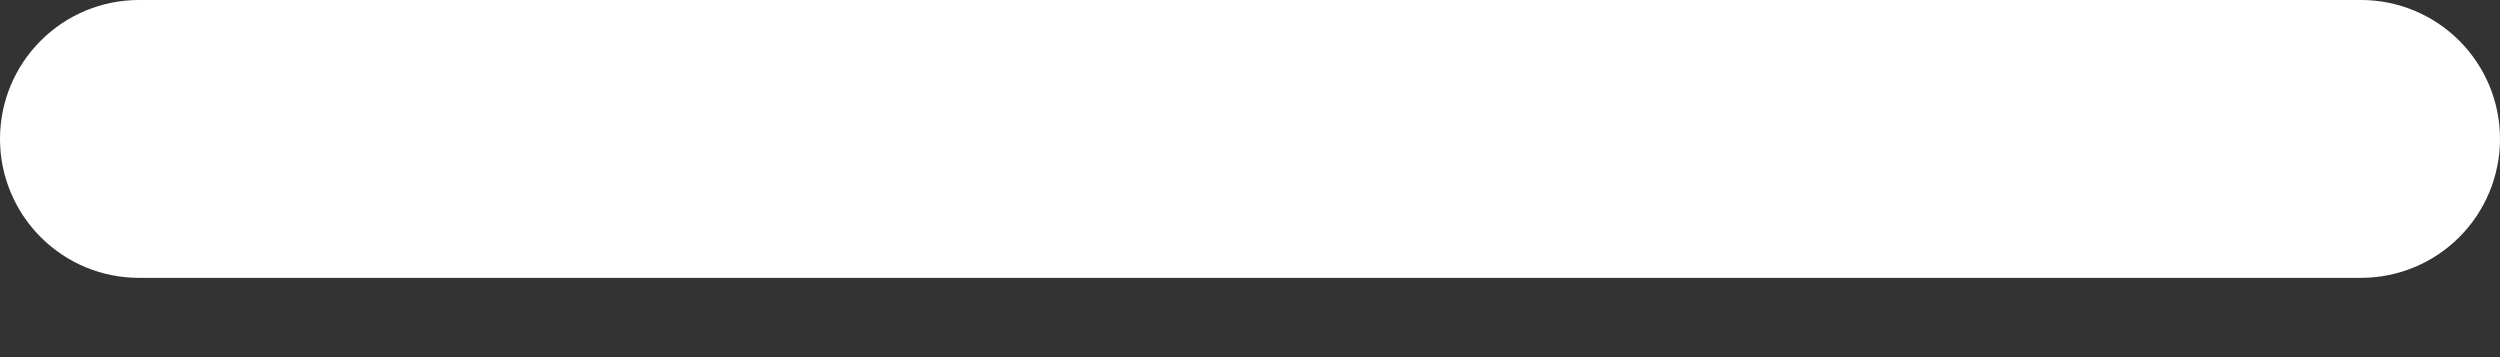 <svg width="14" height="2" viewBox="0 0 14 2" fill="none" xmlns="http://www.w3.org/2000/svg">
<rect x="0" y="0" width="14" height="2" fill="#333333" stroke="none"/>
<path d="M13.222 0H0.778C0.571 0 0.374 0.082 0.228 0.228C0.082 0.374 0 0.571 0 0.778C0 0.984 0.082 1.182 0.228 1.328C0.374 1.474 0.571 1.556 0.778 1.556H13.222C13.428 1.556 13.626 1.474 13.772 1.328C13.918 1.182 14 0.984 14 0.778C14 0.571 13.918 0.374 13.772 0.228C13.626 0.082 13.428 0 13.222 0Z" fill="white"/>
</svg>
